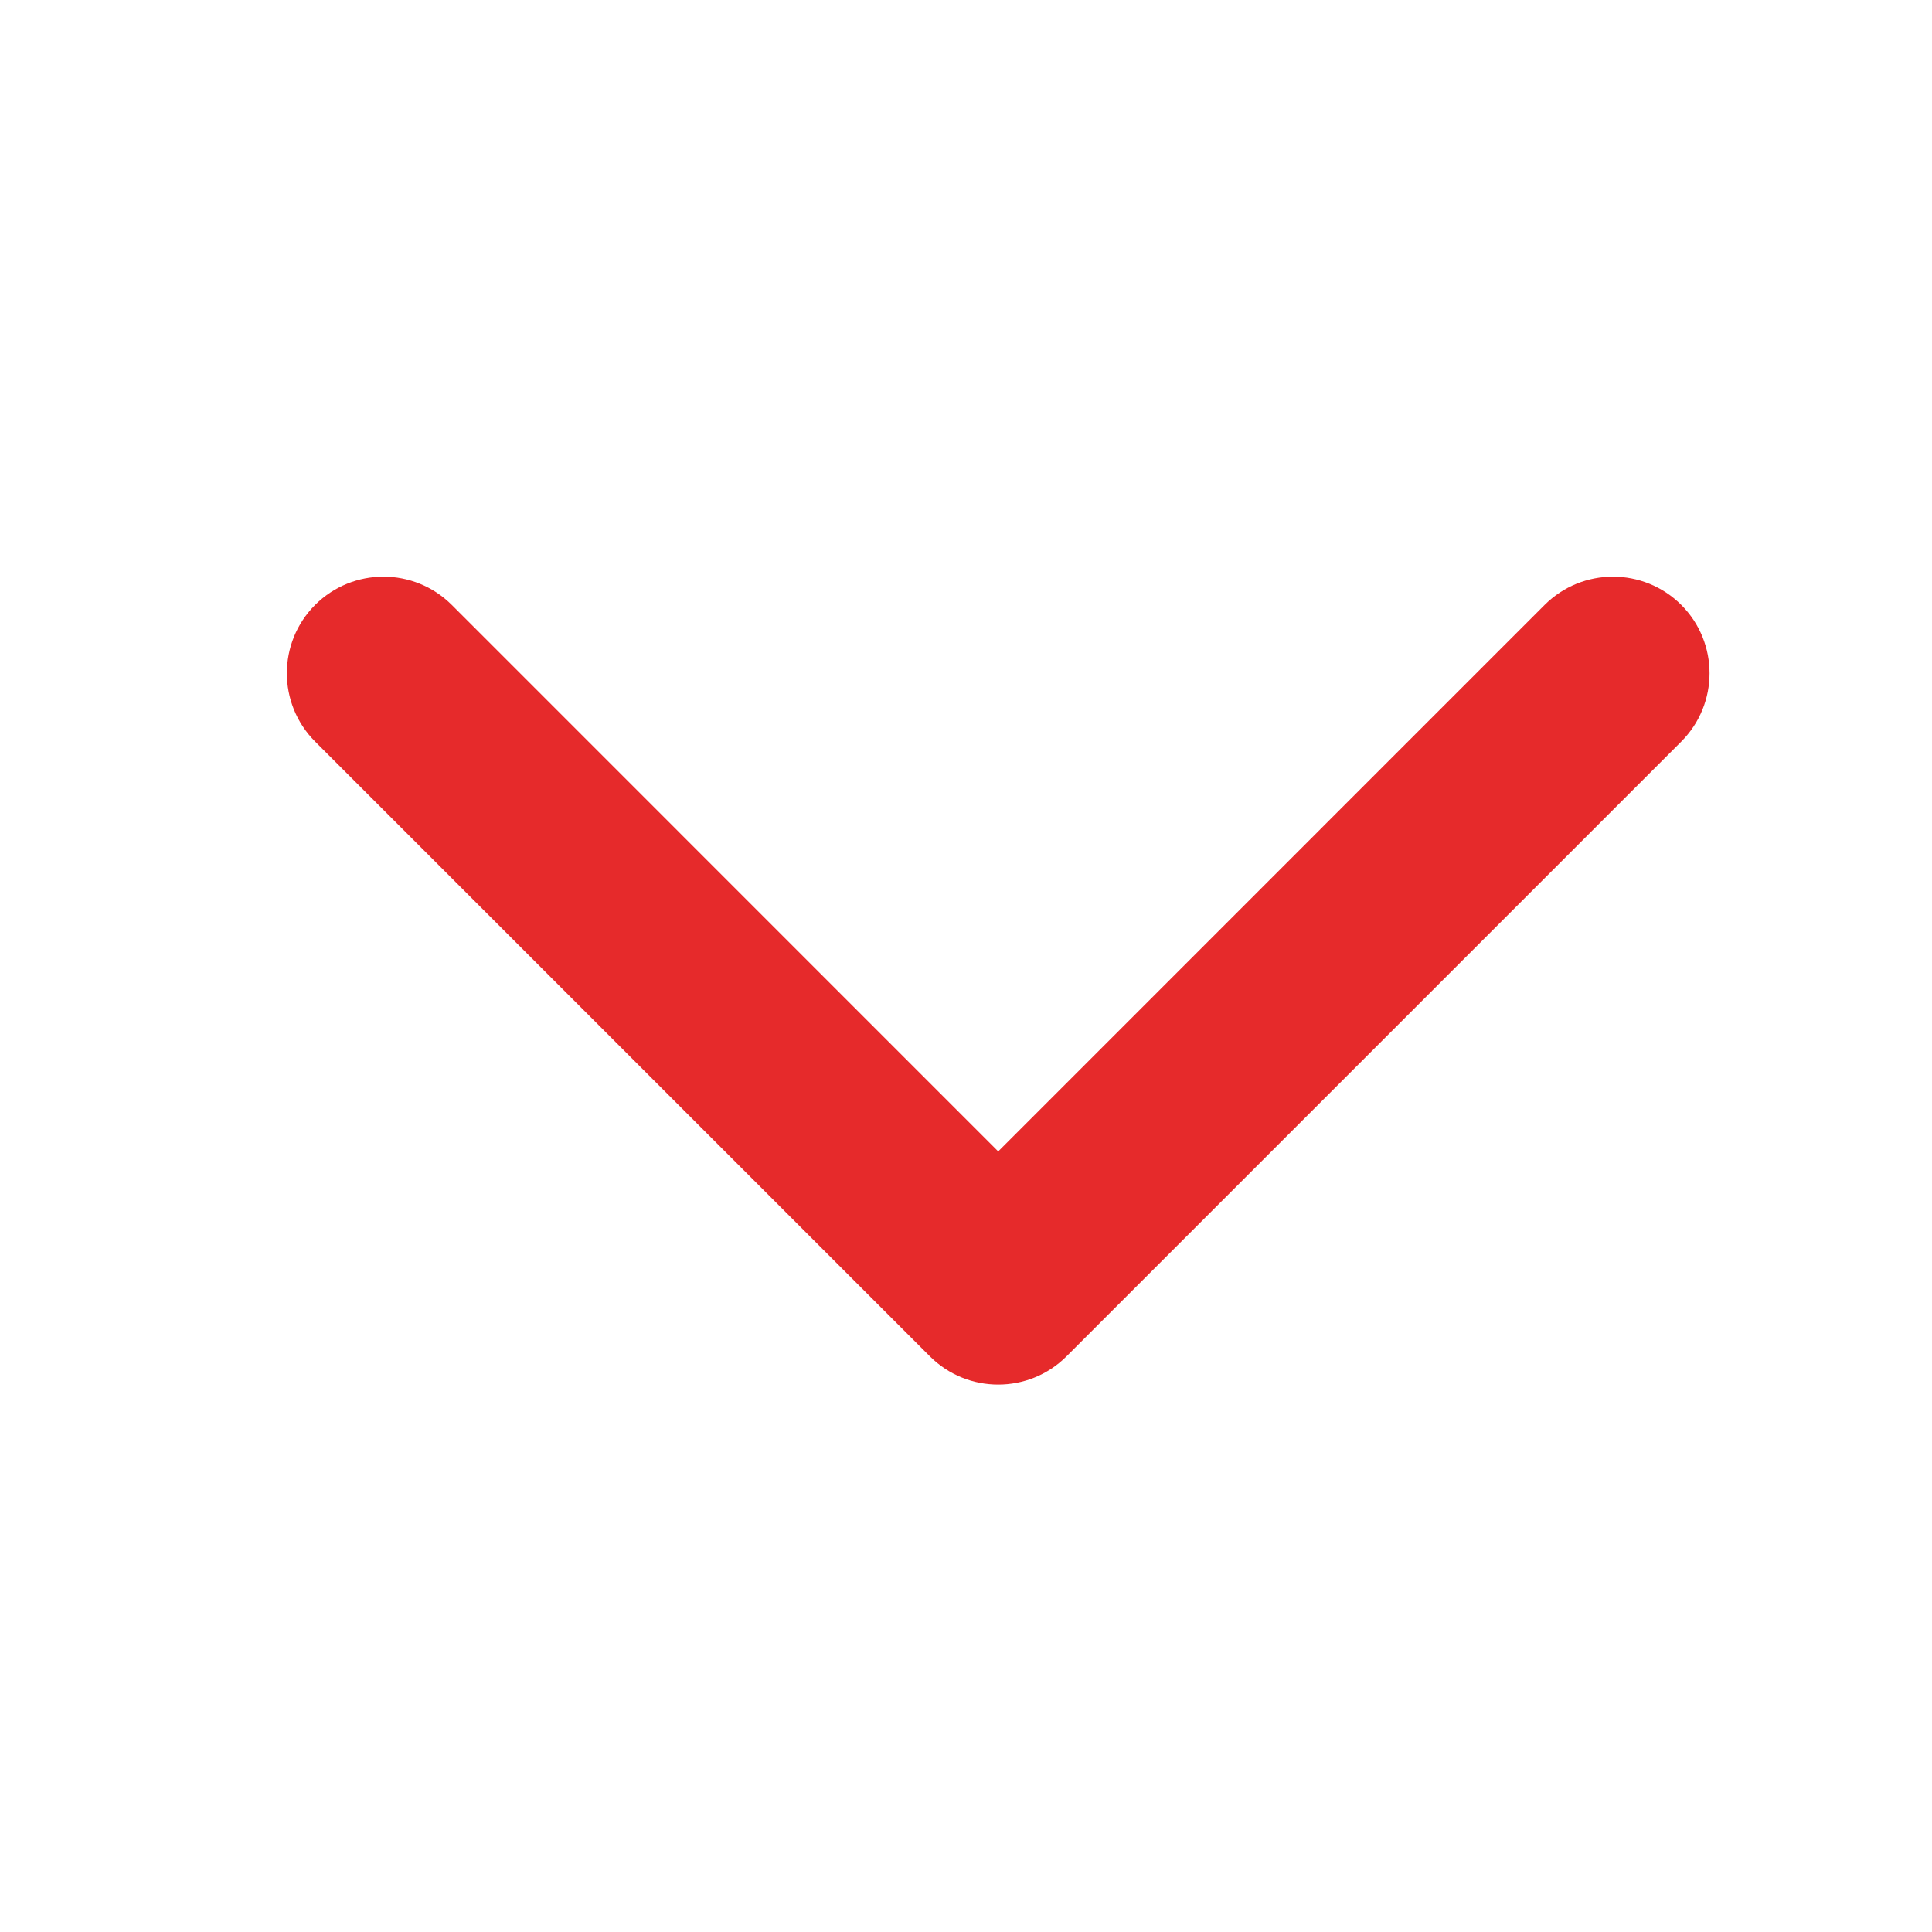 <svg width="30" height="30" viewBox="0 0 30 30" fill="none" xmlns="http://www.w3.org/2000/svg">
<path d="M14.439 21.061C15.025 21.646 15.975 21.646 16.561 21.061L26.107 11.515C26.692 10.929 26.692 9.979 26.107 9.393C25.521 8.808 24.571 8.808 23.985 9.393L15.5 17.879L7.015 9.393C6.429 8.808 5.479 8.808 4.893 9.393C4.308 9.979 4.308 10.929 4.893 11.515L14.439 21.061ZM14 19V20H17V19H14Z" fill="#E62A2B"/>
</svg>
